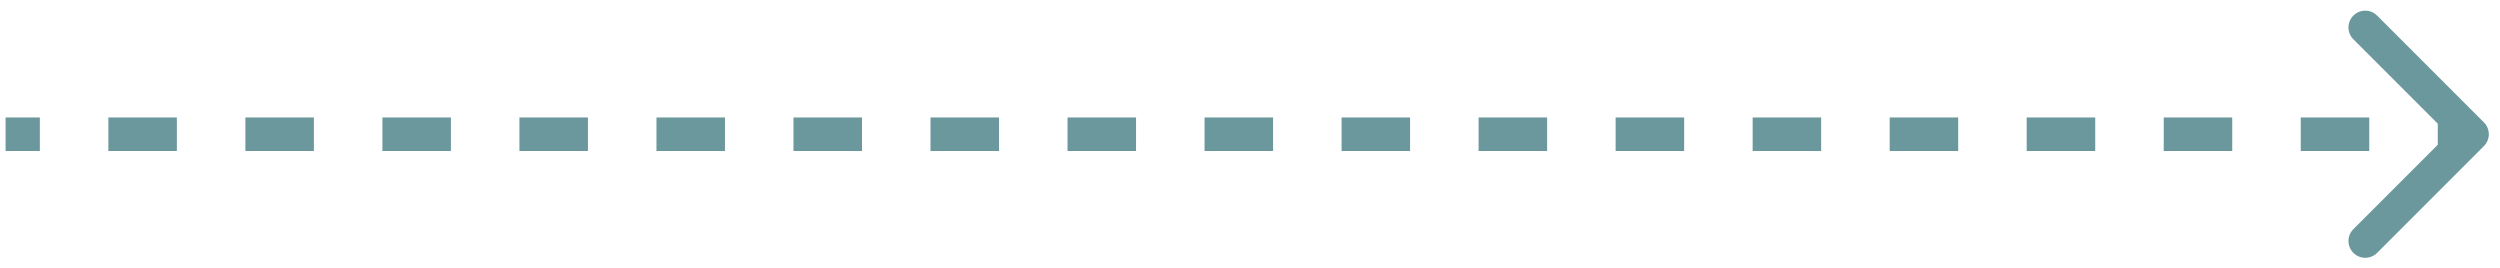 <svg width="149" height="16" viewBox="0 0 149 16" fill="none" xmlns="http://www.w3.org/2000/svg">
<path d="M148.04 8.707C148.431 8.317 148.431 7.683 148.04 7.293L141.676 0.929C141.286 0.538 140.652 0.538 140.262 0.929C139.871 1.319 139.871 1.953 140.262 2.343L145.919 8L140.262 13.657C139.871 14.047 139.871 14.681 140.262 15.071C140.652 15.462 141.286 15.462 141.676 15.071L148.04 8.707ZM0.333 9L2.375 9L2.375 7L0.333 7L0.333 9ZM6.458 9L10.541 9L10.541 7L6.458 7L6.458 9ZM14.625 9L18.708 9L18.708 7L14.625 7L14.625 9ZM22.791 9L26.875 9L26.875 7L22.791 7L22.791 9ZM30.958 9L35.041 9L35.041 7L30.958 7L30.958 9ZM39.125 9L43.208 9L43.208 7L39.125 7L39.125 9ZM47.291 9L51.375 9L51.375 7L47.291 7L47.291 9ZM55.458 9L59.541 9L59.541 7L55.458 7L55.458 9ZM63.625 9L67.708 9L67.708 7L63.625 7L63.625 9ZM71.791 9L75.875 9L75.875 7L71.791 7L71.791 9ZM79.958 9L84.041 9L84.041 7L79.958 7L79.958 9ZM88.125 9L92.208 9L92.208 7L88.125 7L88.125 9ZM96.291 9L100.375 9L100.375 7L96.291 7L96.291 9ZM104.458 9L108.541 9L108.541 7L104.458 7L104.458 9ZM112.625 9L116.708 9L116.708 7L112.625 7L112.625 9ZM120.791 9L124.875 9L124.875 7L120.791 7L120.791 9ZM128.958 9L133.041 9L133.041 7L128.958 7L128.958 9ZM137.125 9L141.208 9L141.208 7L137.125 7L137.125 9ZM145.291 9L147.333 9L147.333 7L145.291 7L145.291 9ZM148.04 8.707C148.431 8.317 148.431 7.683 148.04 7.293L141.676 0.929C141.286 0.538 140.652 0.538 140.262 0.929C139.871 1.319 139.871 1.953 140.262 2.343L145.919 8L140.262 13.657C139.871 14.047 139.871 14.681 140.262 15.071C140.652 15.462 141.286 15.462 141.676 15.071L148.04 8.707ZM0.333 9L2.375 9L2.375 7L0.333 7L0.333 9ZM6.458 9L10.541 9L10.541 7L6.458 7L6.458 9ZM14.625 9L18.708 9L18.708 7L14.625 7L14.625 9ZM22.791 9L26.875 9L26.875 7L22.791 7L22.791 9ZM30.958 9L35.041 9L35.041 7L30.958 7L30.958 9ZM39.125 9L43.208 9L43.208 7L39.125 7L39.125 9ZM47.291 9L51.375 9L51.375 7L47.291 7L47.291 9ZM55.458 9L59.541 9L59.541 7L55.458 7L55.458 9ZM63.625 9L67.708 9L67.708 7L63.625 7L63.625 9ZM71.791 9L75.875 9L75.875 7L71.791 7L71.791 9ZM79.958 9L84.041 9L84.041 7L79.958 7L79.958 9ZM88.125 9L92.208 9L92.208 7L88.125 7L88.125 9ZM96.291 9L100.375 9L100.375 7L96.291 7L96.291 9ZM104.458 9L108.541 9L108.541 7L104.458 7L104.458 9ZM112.625 9L116.708 9L116.708 7L112.625 7L112.625 9ZM120.791 9L124.875 9L124.875 7L120.791 7L120.791 9ZM128.958 9L133.041 9L133.041 7L128.958 7L128.958 9ZM137.125 9L141.208 9L141.208 7L137.125 7L137.125 9ZM145.291 9L147.333 9L147.333 7L145.291 7L145.291 9Z" fill="#6B989C"/>
</svg>
